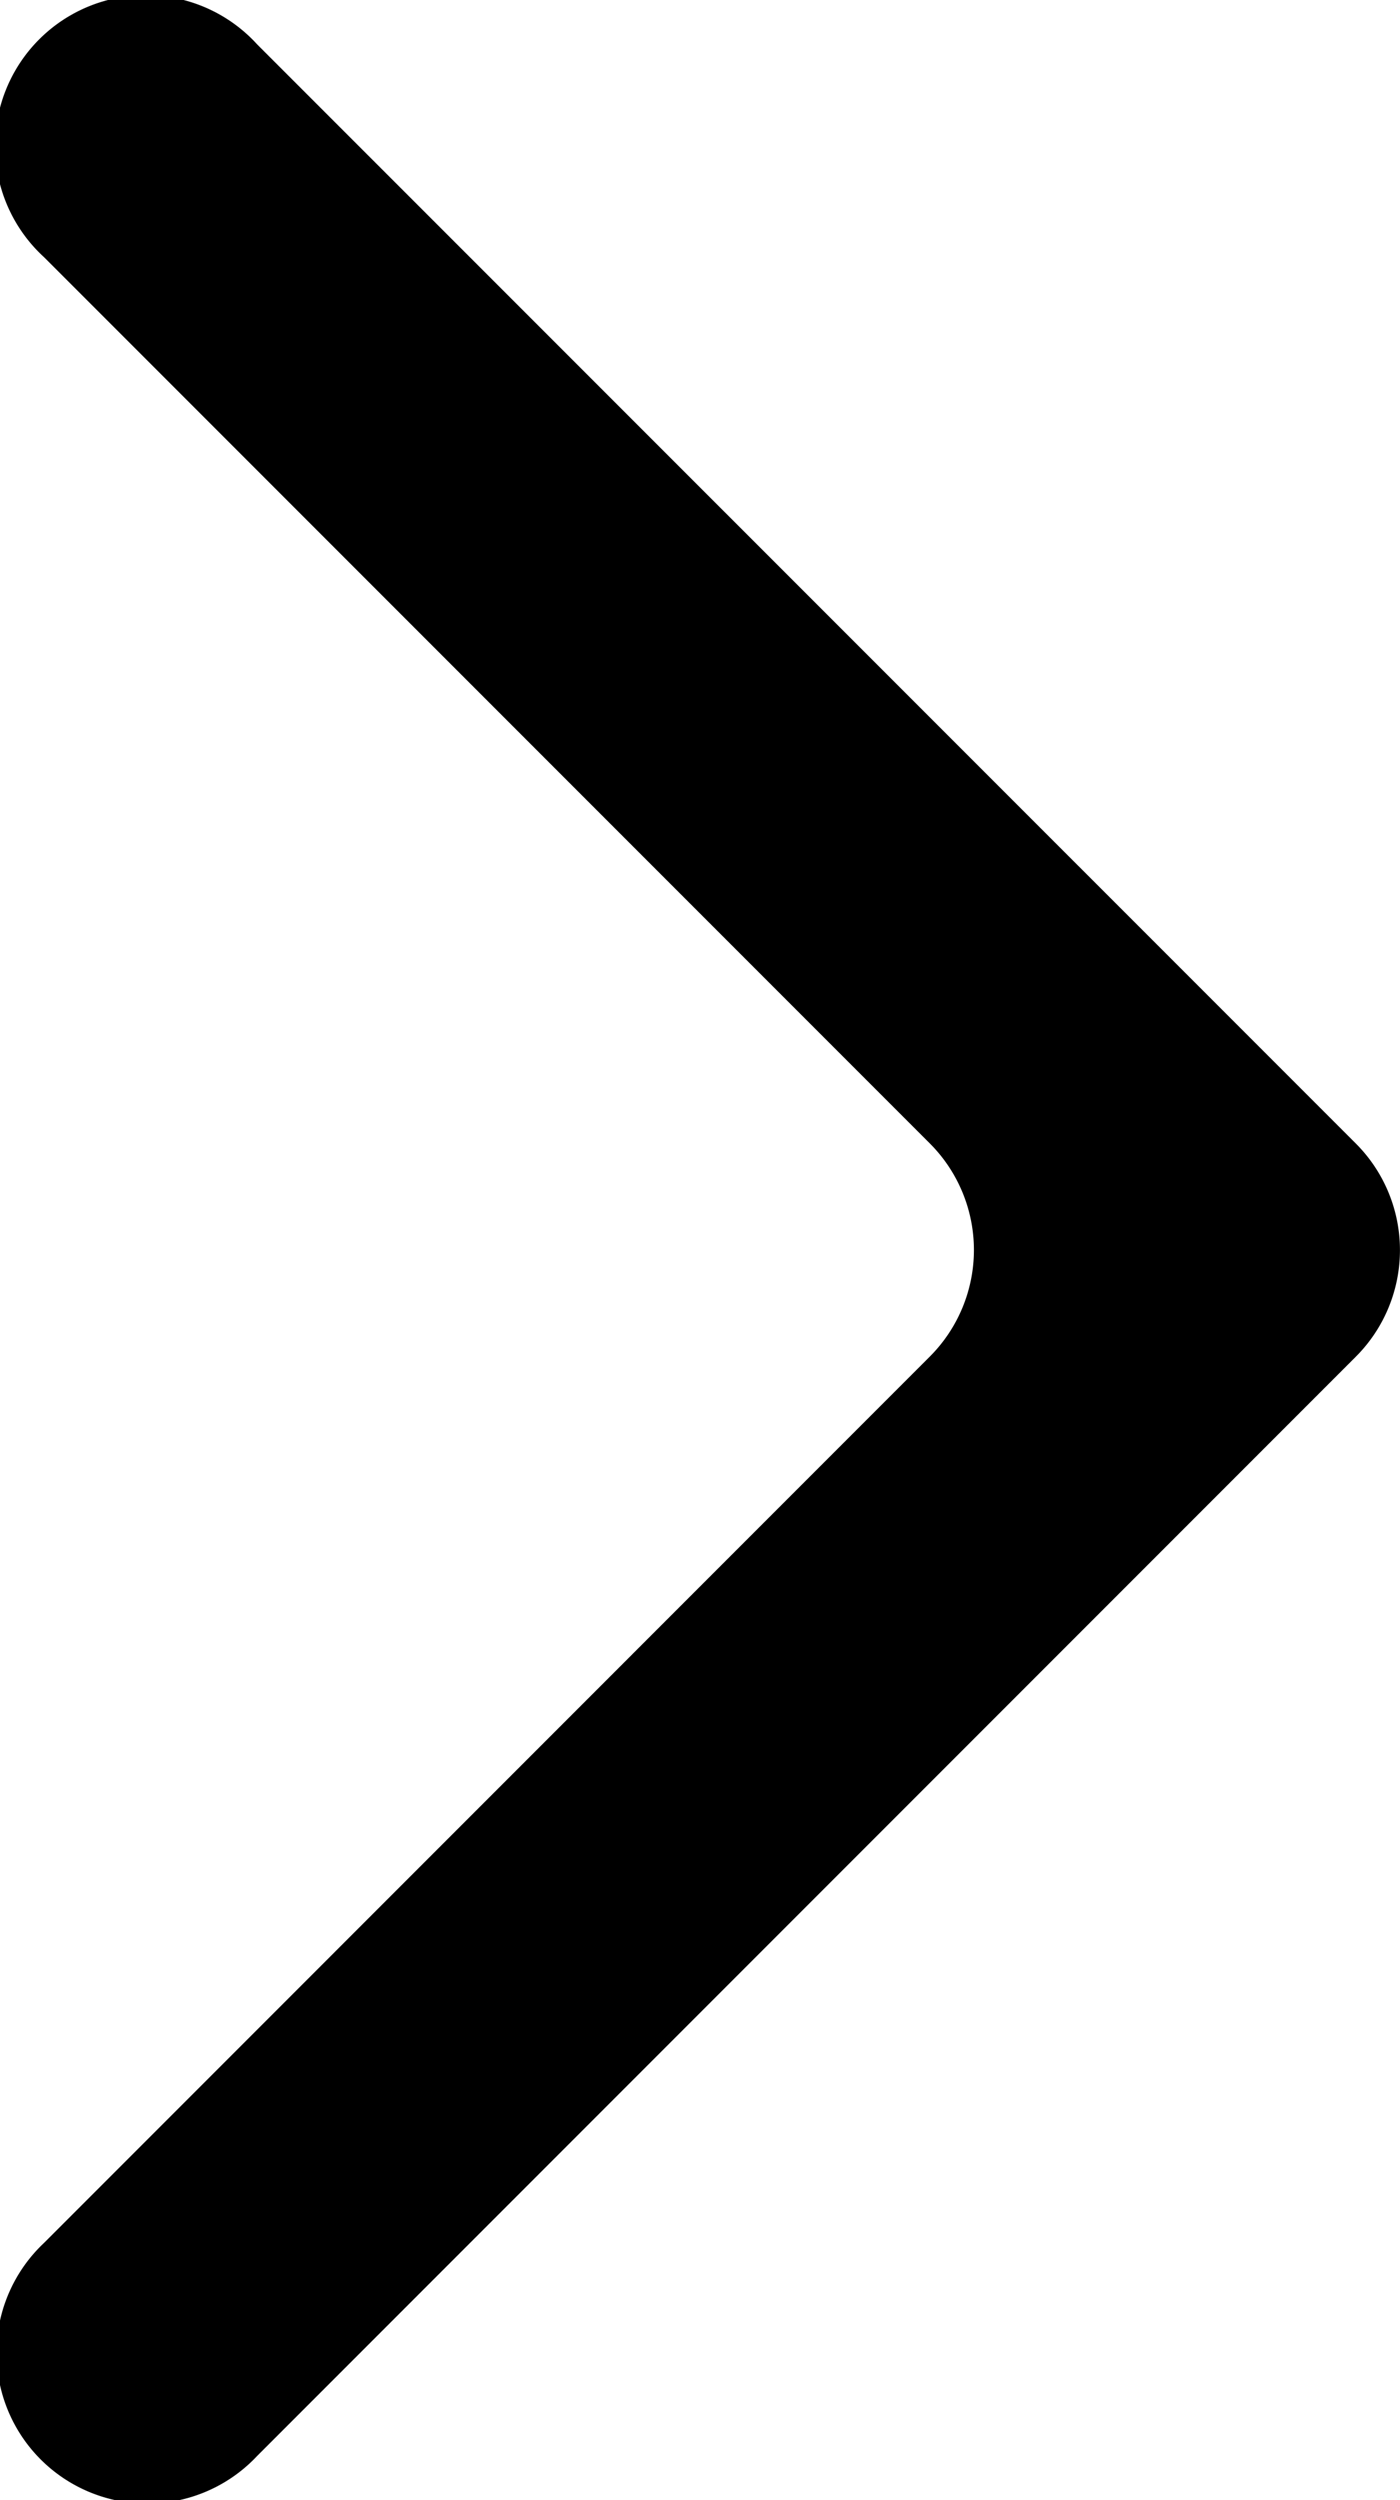 <svg xmlns="http://www.w3.org/2000/svg" width="12.402" height="22.136" viewBox="0 0 12.402 22.136">
  <path id="back" d="M9.692,4.1A1.335,1.335,0,1,0,7.805,5.985l7.846,7.846a1.335,1.335,0,0,1,0,1.887L7.805,23.565a1.335,1.335,0,1,0,1.887,1.887l9.733-9.733a1.335,1.335,0,0,0,0-1.887Z" transform="translate(-7.414 -3.707)" fill-rule="evenodd"/>
</svg>
